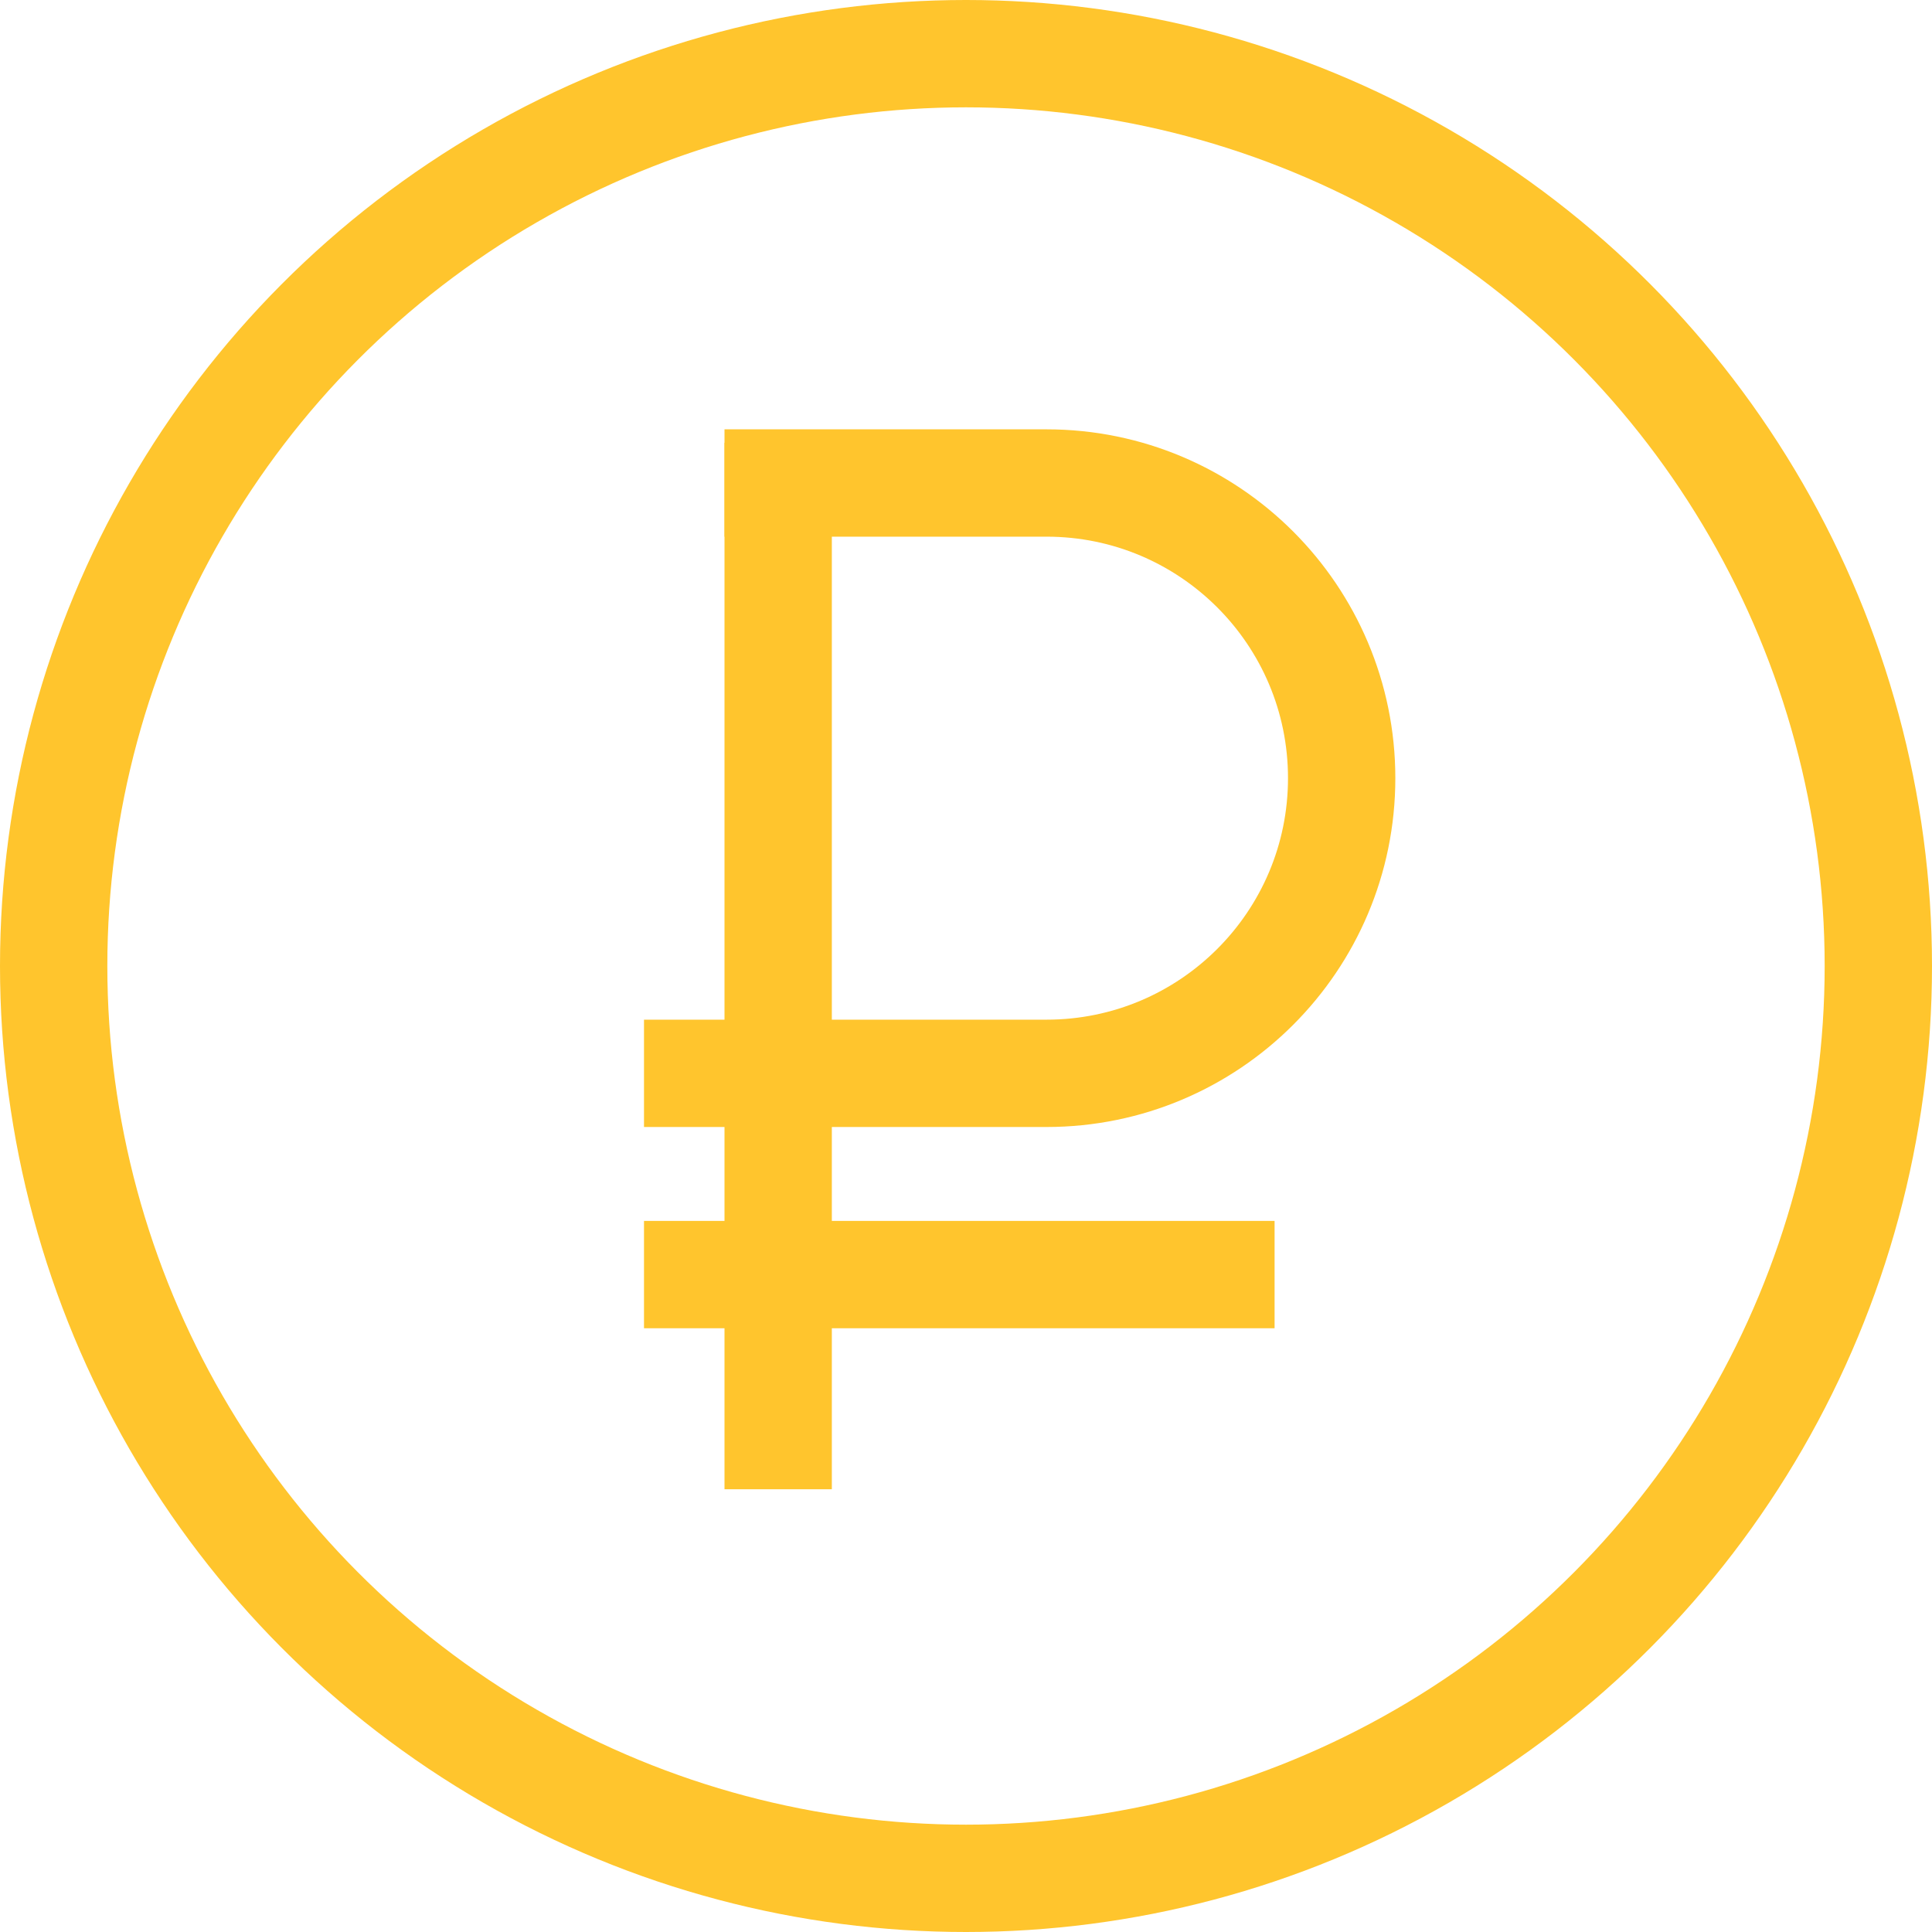 <svg width="72" height="72" viewBox="0 0 72 72" fill="none" xmlns="http://www.w3.org/2000/svg">
<circle cx="36" cy="36" r="34" stroke="#FFC52D" stroke-width="4"/>
<path d="M27 18H39C45.075 18 50 22.925 50 29C50 35.075 45.075 40 39 40H24" stroke="#FFC52D" stroke-width="4"/>
<path d="M47.5 47.5L24 47.5" stroke="#FFC52D" stroke-width="4"/>
<path d="M29 16.5V36.481V55.5" stroke="#FFC52D" stroke-width="4"/>
</svg>
